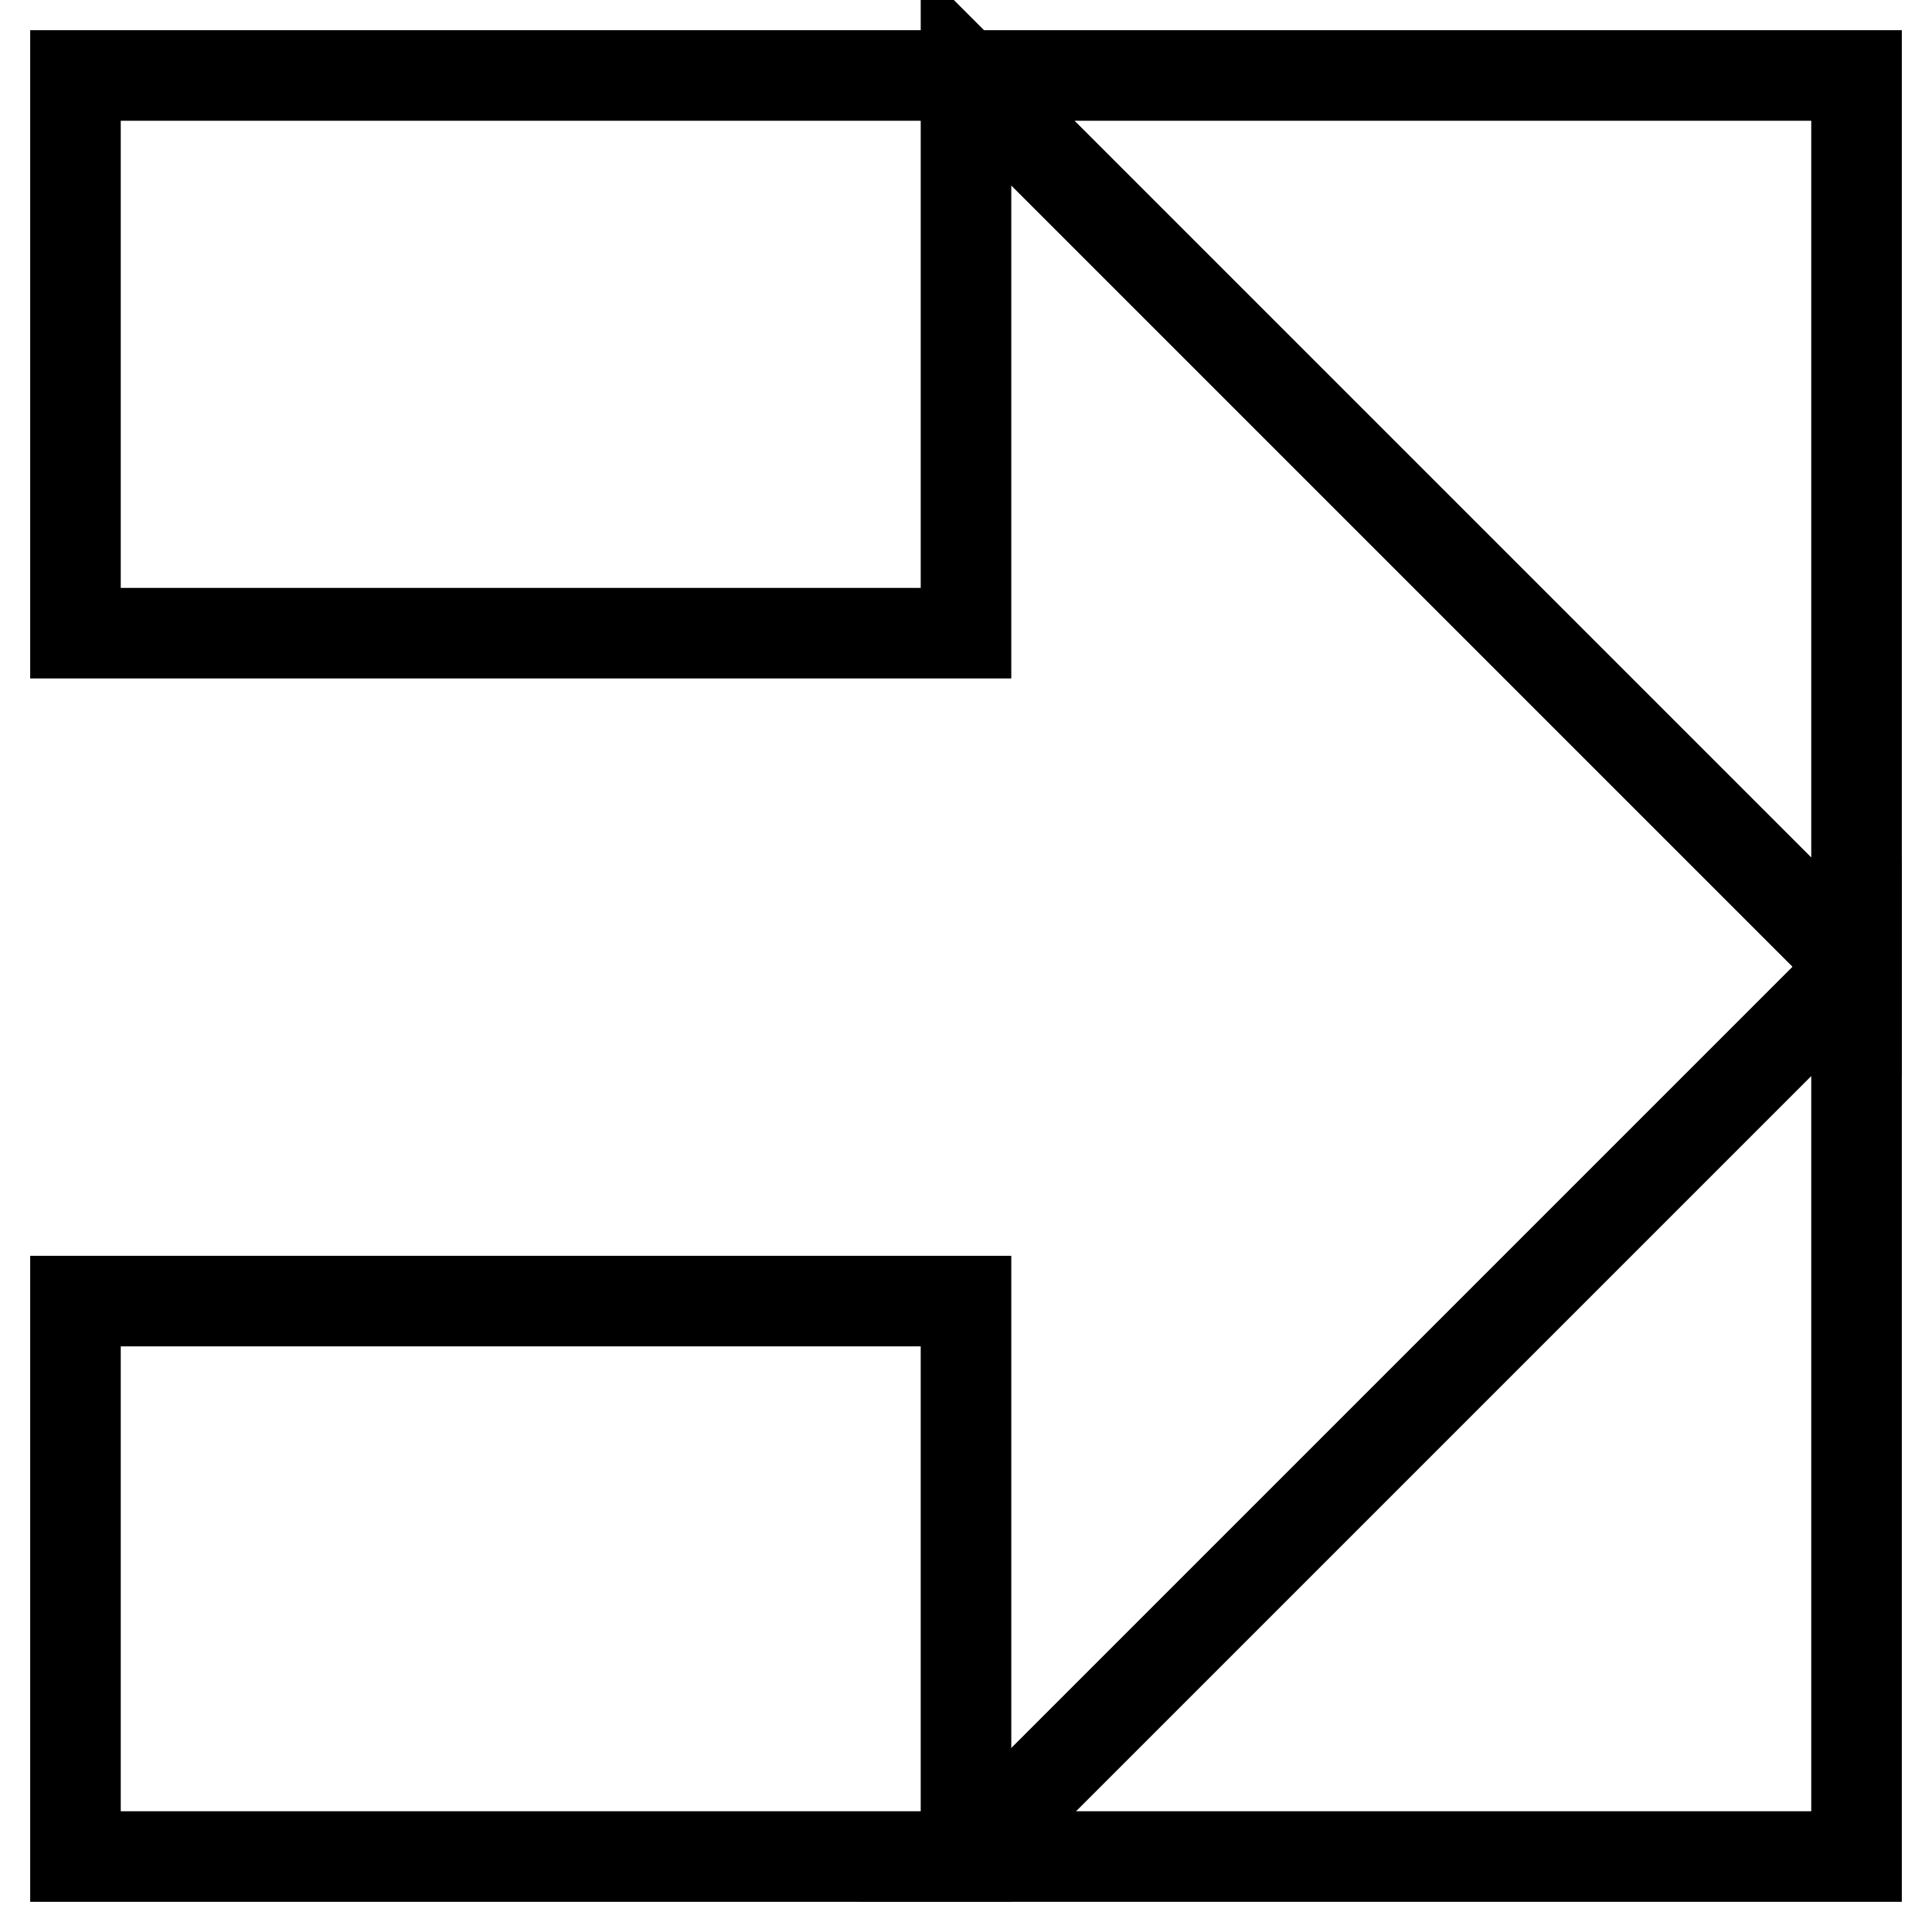 <?xml version="1.0" encoding="utf-8"?>
<!-- Svg Vector Icons : http://www.onlinewebfonts.com/icon -->
<!DOCTYPE svg PUBLIC "-//W3C//DTD SVG 1.1//EN" "http://www.w3.org/Graphics/SVG/1.1/DTD/svg11.dtd">
<svg version="1.1" xmlns="http://www.w3.org/2000/svg" xmlns:xlink="http://www.w3.org/1999/xlink" x="0px" y="0px" viewBox="0 0 256 256" enable-background="new 0 0 256 256" xml:space="preserve">
<g><g><path stroke-width="12" fill-opacity="0" stroke="#000000"  d="M10,172.4h118V246H10V172.4L10,172.4z"/><path stroke-width="12" fill-opacity="0" stroke="#000000"  d="M246,246V128.1L128.1,246H246z"/><path stroke-width="12" fill-opacity="0" stroke="#000000"  d="M10,10v73.9h118V10.1l118,118V10H10z"/></g></g>
</svg>